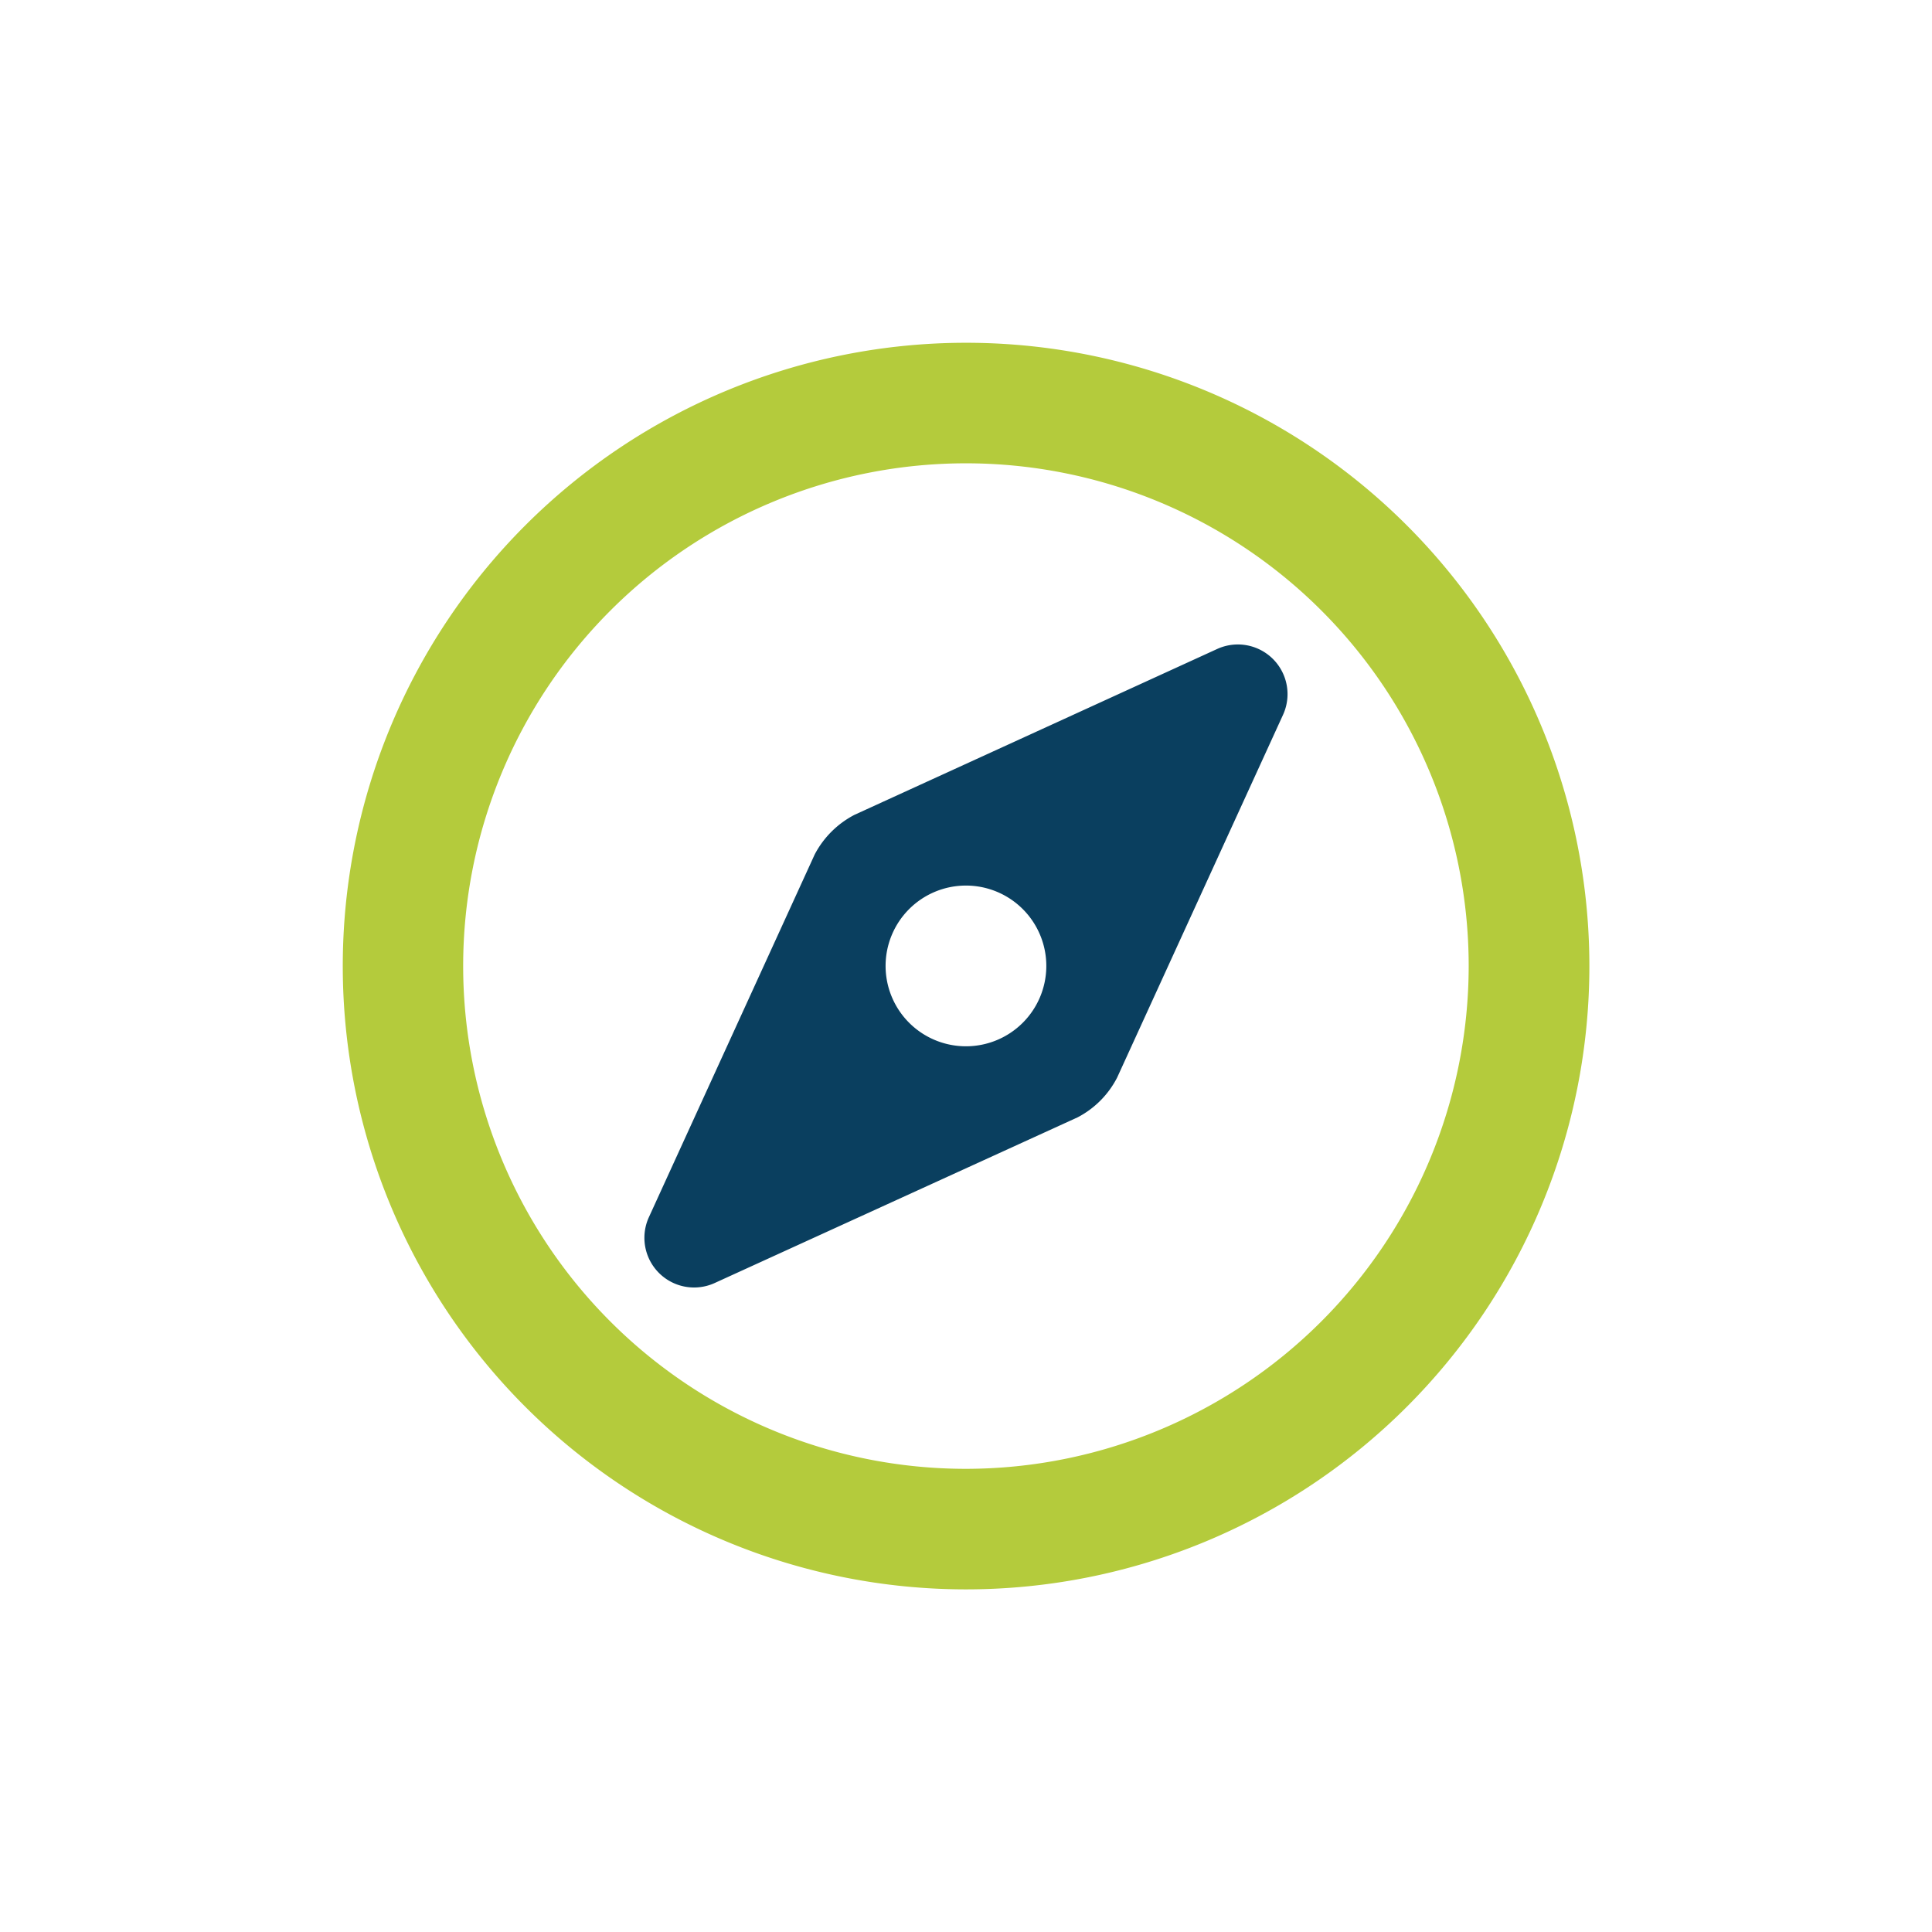 <svg xmlns="http://www.w3.org/2000/svg" viewBox="0 0 132.23 132.23">
    <defs>
        <style>.cls-2{fill:#b4cb3c;}.cls-2,.cls-3{fill-rule:evenodd;}.cls-3{fill:#0a3f5f;}</style>
    </defs>
    <path class="cls-2"
          d="M66.11,23.46a42.66,42.66,0,1,0,42.67,42.66A42.66,42.66,0,0,0,66.11,23.46Zm0,77.07a34.41,34.41,0,1,1,34.41-34.41A34.44,34.44,0,0,1,66.11,100.53Z"/>
    <path class="cls-3"
          d="M83.3,44.42,58.48,55.77a6.41,6.41,0,0,0-2.72,2.71L44.41,83.31a3.4,3.4,0,0,0,4.51,4.5L73.76,76.47a6.33,6.33,0,0,0,2.7-2.72L87.81,48.93a3.4,3.4,0,0,0-4.51-4.51ZM70,70a5.5,5.5,0,1,1,0-7.78A5.5,5.5,0,0,1,70,70Z"/>
</svg>